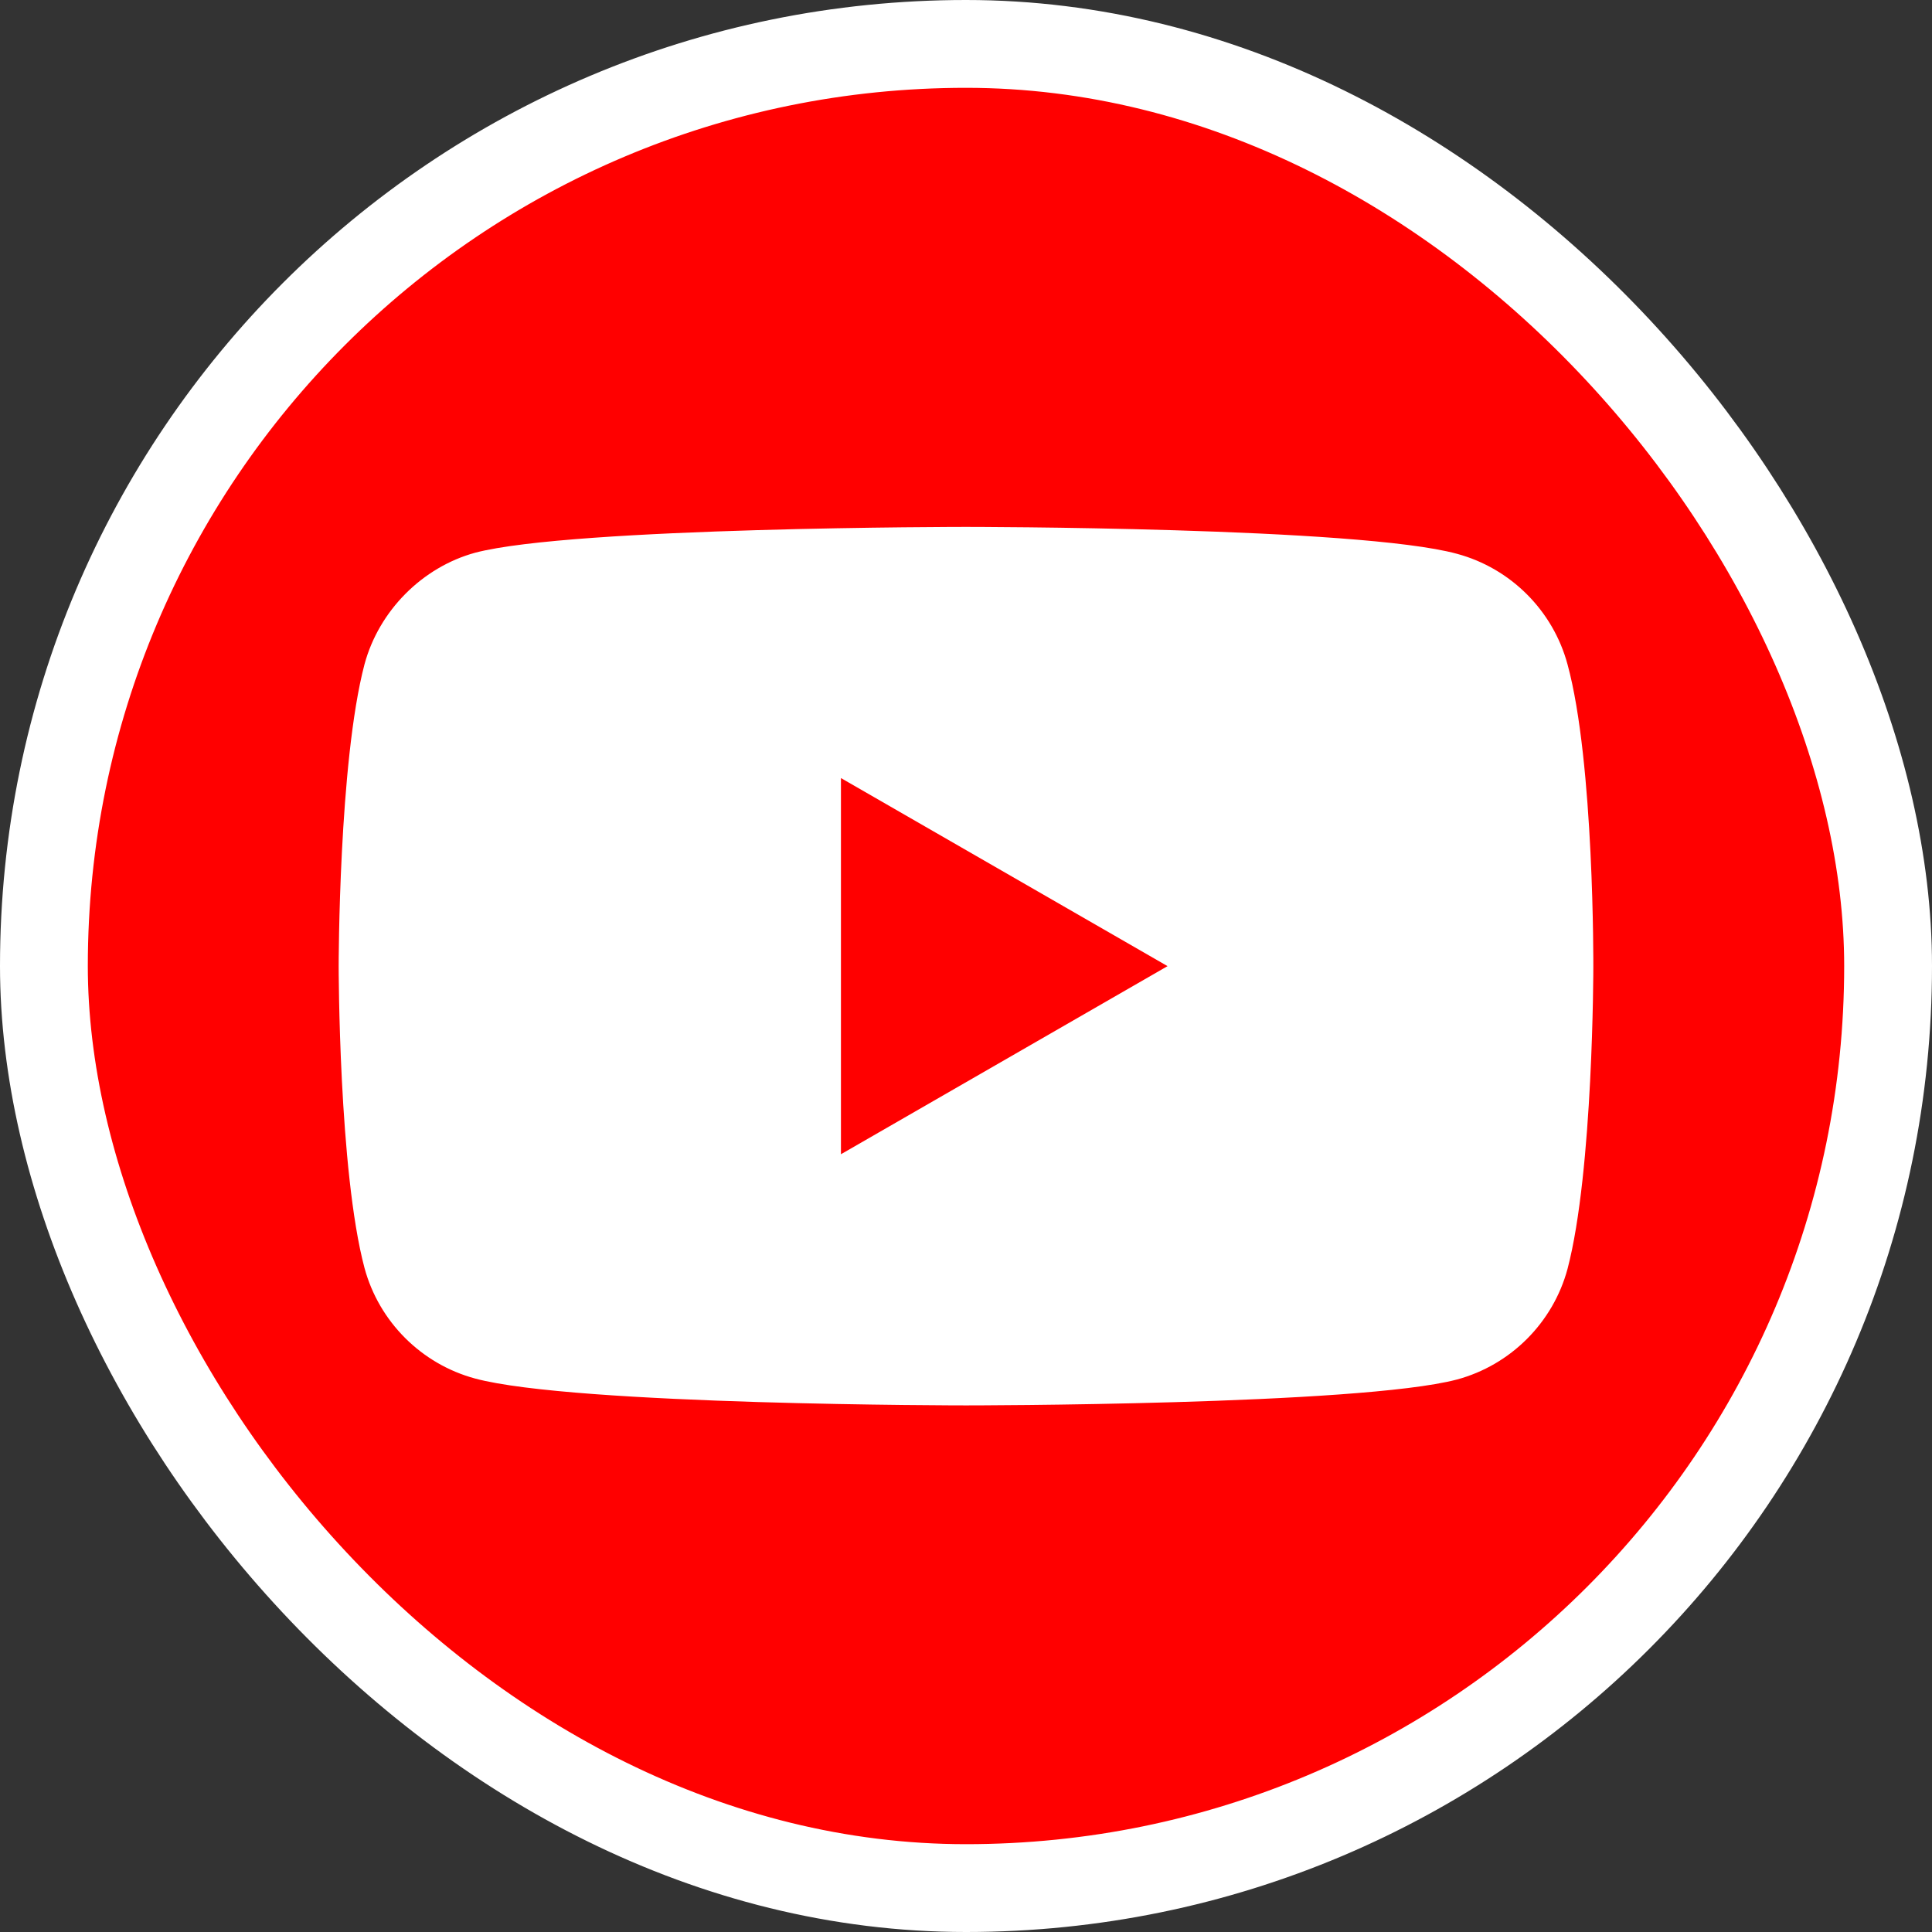 <svg width="44" height="44" viewBox="0 0 44 44" fill="none" xmlns="http://www.w3.org/2000/svg">
<rect x="0" y="0" width="44" height="44" fill="#333333" stroke="none"/>
<rect x="1" y="1" width="42" height="42" rx="21" fill="#FF0000"/>
<rect x="1" y="1" width="42" height="42" rx="21" stroke="white" stroke-width="2"/>
<path d="M35.699 15.13C35.369 13.906 34.404 12.941 33.18 12.612C30.944 12 22 12 22 12C22 12 13.056 12 10.82 12.588C9.619 12.918 8.631 13.906 8.301 15.13C7.713 17.366 7.713 22.003 7.713 22.003C7.713 22.003 7.713 26.664 8.301 28.876C8.631 30.1 9.596 31.065 10.82 31.395C13.079 32.007 22 32.007 22 32.007C22 32.007 30.944 32.007 33.18 31.418C34.404 31.088 35.369 30.123 35.699 28.9C36.287 26.664 36.287 22.027 36.287 22.027C36.287 22.027 36.31 17.366 35.699 15.13Z" fill="white"/>
<path d="M19.152 26.287L26.59 22.003L19.152 17.72V26.287Z" fill="#FF0000"/>
</svg>
